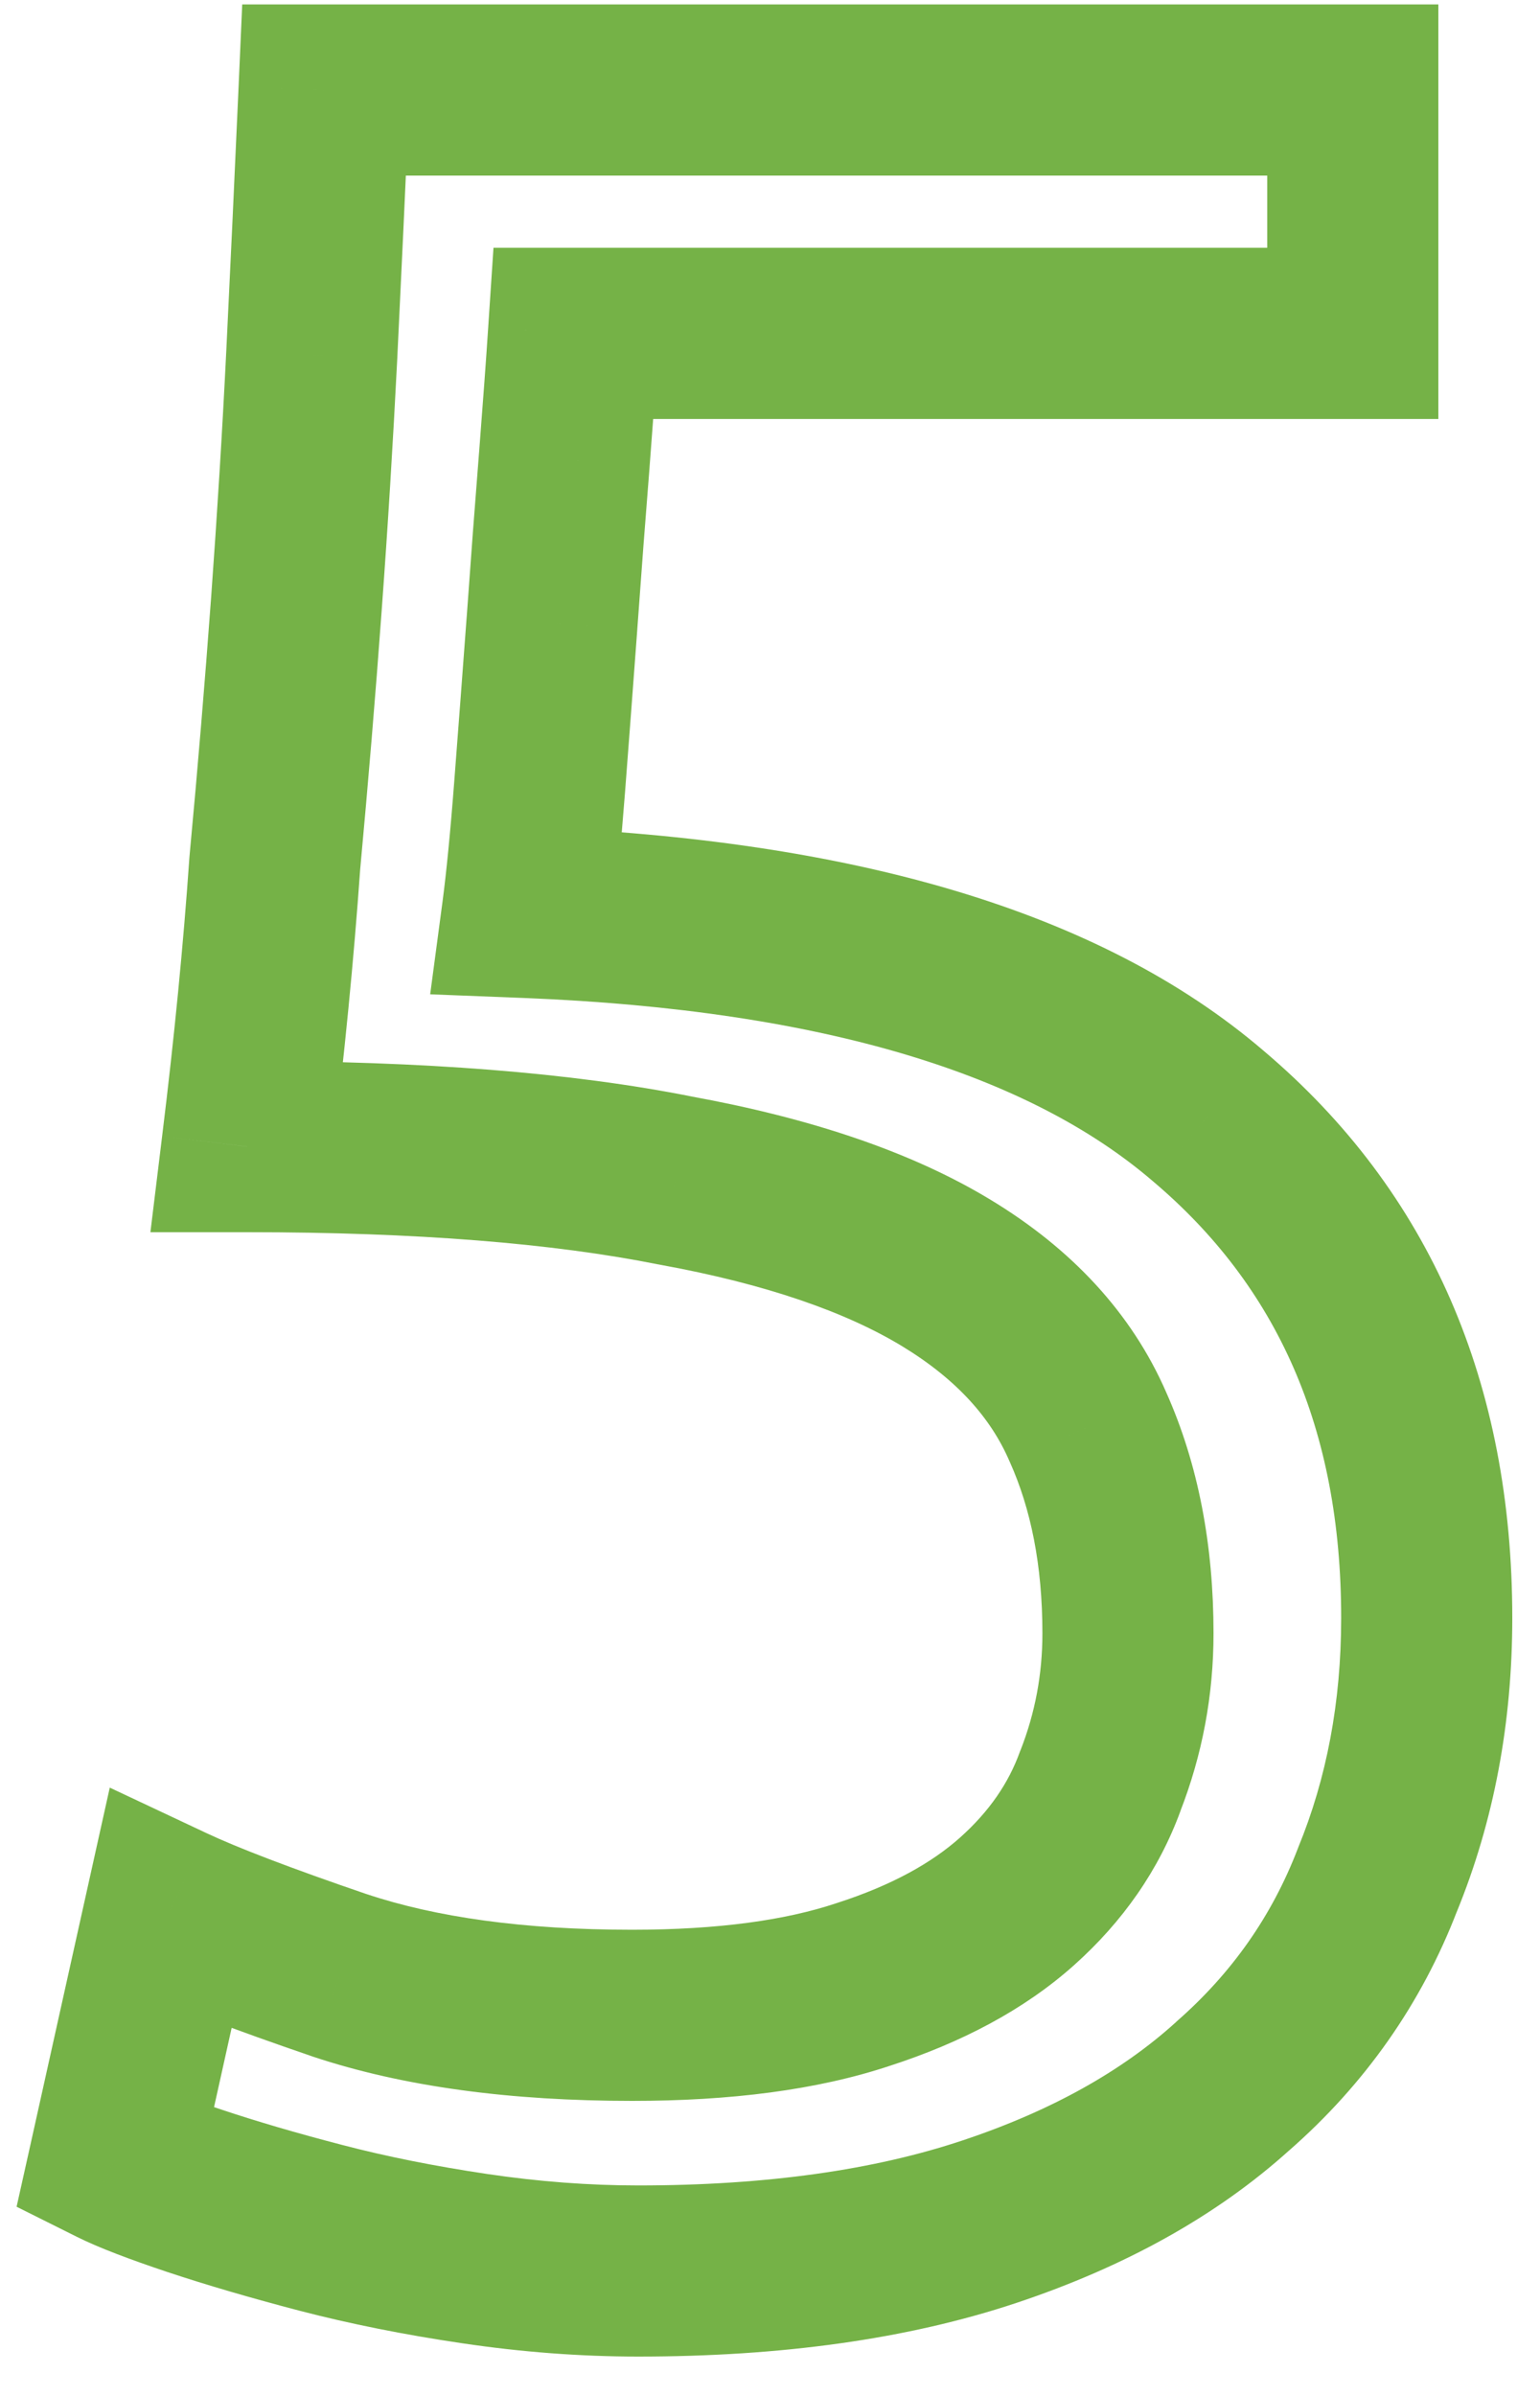 <?xml version="1.0" encoding="UTF-8"?> <svg xmlns="http://www.w3.org/2000/svg" width="18" height="28" viewBox="0 0 18 28" fill="none"> <path d="M6.164 10.664L5.173 10.532L5.028 11.62L6.124 11.663L6.164 10.664ZM14.12 13.04L13.469 13.799L13.475 13.804L14.12 13.04ZM16.1 21.968L15.175 21.588L15.171 21.599L15.167 21.609L16.1 21.968ZM14.408 24.38L13.749 23.627L13.744 23.633L13.738 23.638L14.408 24.38ZM11.564 25.964L11.248 25.015L11.564 25.964ZM5.552 26.396L5.699 25.407L5.552 26.396ZM3.752 26.036L3.5 27.004L3.752 26.036ZM2.276 25.604L2.592 24.655L2.276 25.604ZM1.34 25.244L0.364 25.027L0.194 25.789L0.893 26.138L1.34 25.244ZM1.988 22.328L2.414 21.423L1.283 20.891L1.012 22.111L1.988 22.328ZM3.968 23.084L3.644 24.03L3.652 24.033L3.968 23.084ZM10.088 23.192L9.781 22.24L9.772 22.243L10.088 23.192ZM11.888 22.22L12.555 22.965L11.888 22.22ZM12.86 20.816L11.929 20.452L11.924 20.463L11.92 20.474L12.86 20.816ZM12.716 16.676L11.798 17.074L11.803 17.085L12.716 16.676ZM11.06 14.876L10.542 15.731L11.06 14.876ZM7.892 13.796L7.696 14.777L7.704 14.778L7.713 14.78L7.892 13.796ZM2.888 13.4L1.895 13.278L1.758 14.4H2.888V13.4ZM3.212 10.088L2.216 9.995L2.215 10.007L2.214 10.018L3.212 10.088ZM3.644 4.148L4.643 4.198L4.643 4.197L3.644 4.148ZM3.788 1.052V0.052H2.831L2.789 1.008L3.788 1.052ZM15.812 1.052H16.812V0.052H15.812V1.052ZM15.812 3.896V4.896H16.812V3.896H15.812ZM6.704 3.896V2.896H5.768L5.706 3.829L6.704 3.896ZM6.596 5.372L7.593 5.452L7.593 5.449L6.596 5.372ZM6.452 7.28L7.449 7.354L7.449 7.351L6.452 7.28ZM6.308 9.188L7.305 9.265L6.308 9.188ZM6.124 11.663C9.656 11.803 12.039 12.573 13.469 13.799L14.771 12.281C12.841 10.627 9.92 9.812 6.204 9.665L6.124 11.663ZM13.475 13.804C14.928 15.032 15.676 16.695 15.676 18.908H17.676C17.676 16.177 16.72 13.928 14.765 12.276L13.475 13.804ZM15.676 18.908C15.676 19.894 15.505 20.784 15.175 21.588L17.025 22.348C17.463 21.28 17.676 20.13 17.676 18.908H15.676ZM15.167 21.609C14.866 22.391 14.398 23.06 13.749 23.627L15.066 25.133C15.954 24.356 16.614 23.417 17.033 22.327L15.167 21.609ZM13.738 23.638C13.116 24.2 12.296 24.666 11.248 25.015L11.88 26.913C13.136 26.494 14.213 25.904 15.078 25.122L13.738 23.638ZM11.248 25.015C10.223 25.357 8.967 25.54 7.46 25.54V27.54C9.121 27.54 10.601 27.339 11.88 26.913L11.248 25.015ZM7.46 25.54C6.887 25.54 6.3 25.496 5.699 25.407L5.405 27.385C6.1 27.488 6.785 27.54 7.46 27.54V25.54ZM5.699 25.407C5.081 25.315 4.517 25.202 4.004 25.068L3.5 27.004C4.091 27.158 4.727 27.285 5.405 27.385L5.699 25.407ZM4.004 25.068C3.469 24.929 2.999 24.791 2.592 24.655L1.96 26.553C2.417 26.705 2.931 26.855 3.5 27.004L4.004 25.068ZM2.592 24.655C2.167 24.514 1.912 24.412 1.787 24.35L0.893 26.138C1.152 26.268 1.521 26.406 1.96 26.553L2.592 24.655ZM2.316 25.461L2.964 22.545L1.012 22.111L0.364 25.027L2.316 25.461ZM1.562 23.233C2.023 23.45 2.727 23.716 3.644 24.03L4.292 22.138C3.385 21.828 2.769 21.59 2.414 21.423L1.562 23.233ZM3.652 24.033C4.719 24.389 5.973 24.552 7.388 24.552V22.552C6.115 22.552 5.089 22.404 4.284 22.135L3.652 24.033ZM7.388 24.552C8.534 24.552 9.549 24.426 10.404 24.141L9.772 22.243C9.187 22.438 8.402 22.552 7.388 22.552V24.552ZM10.395 24.144C11.236 23.872 11.97 23.488 12.555 22.965L11.221 21.475C10.894 21.767 10.428 22.032 9.781 22.24L10.395 24.144ZM12.555 22.965C13.123 22.457 13.546 21.854 13.8 21.158L11.92 20.474C11.79 20.834 11.566 21.167 11.221 21.475L12.555 22.965ZM13.791 21.18C14.053 20.511 14.184 19.811 14.184 19.088H12.184C12.184 19.565 12.099 20.017 11.929 20.452L13.791 21.18ZM14.184 19.088C14.184 18.062 14.008 17.114 13.629 16.267L11.803 17.085C12.048 17.63 12.184 18.29 12.184 19.088H14.184ZM13.634 16.278C13.225 15.336 12.515 14.588 11.578 14.021L10.542 15.731C11.189 16.124 11.583 16.576 11.798 17.074L13.634 16.278ZM11.578 14.021C10.646 13.456 9.462 13.065 8.071 12.812L7.713 14.78C8.962 15.007 9.89 15.336 10.542 15.731L11.578 14.021ZM8.088 12.815C6.68 12.534 4.941 12.4 2.888 12.4V14.4C4.867 14.4 6.464 14.53 7.696 14.777L8.088 12.815ZM3.881 13.521C4.026 12.331 4.136 11.209 4.21 10.158L2.214 10.018C2.144 11.031 2.038 12.117 1.895 13.278L3.881 13.521ZM4.208 10.181C4.304 9.142 4.389 8.128 4.461 7.137L2.467 6.991C2.395 7.968 2.312 8.97 2.216 9.995L4.208 10.181ZM4.461 7.137C4.534 6.146 4.594 5.166 4.643 4.198L2.645 4.098C2.598 5.05 2.538 6.014 2.467 6.991L4.461 7.137ZM4.643 4.197C4.691 3.211 4.739 2.178 4.787 1.096L2.789 1.008C2.741 2.086 2.693 3.117 2.645 4.099L4.643 4.197ZM3.788 2.052H15.812V0.052H3.788V2.052ZM14.812 1.052V3.896H16.812V1.052H14.812ZM15.812 2.896H6.704V4.896H15.812V2.896ZM5.706 3.829C5.683 4.185 5.647 4.673 5.599 5.295L7.593 5.449C7.641 4.823 7.677 4.327 7.702 3.963L5.706 3.829ZM5.599 5.292C5.551 5.895 5.503 6.534 5.455 7.209L7.449 7.351C7.497 6.682 7.545 6.049 7.593 5.452L5.599 5.292ZM5.455 7.206C5.407 7.853 5.359 8.488 5.311 9.111L7.305 9.265C7.353 8.64 7.401 8.003 7.449 7.354L5.455 7.206ZM5.311 9.111C5.264 9.728 5.217 10.199 5.173 10.532L7.155 10.796C7.207 10.409 7.256 9.896 7.305 9.265L5.311 9.111Z" fill="#75B247"></path> </svg> 